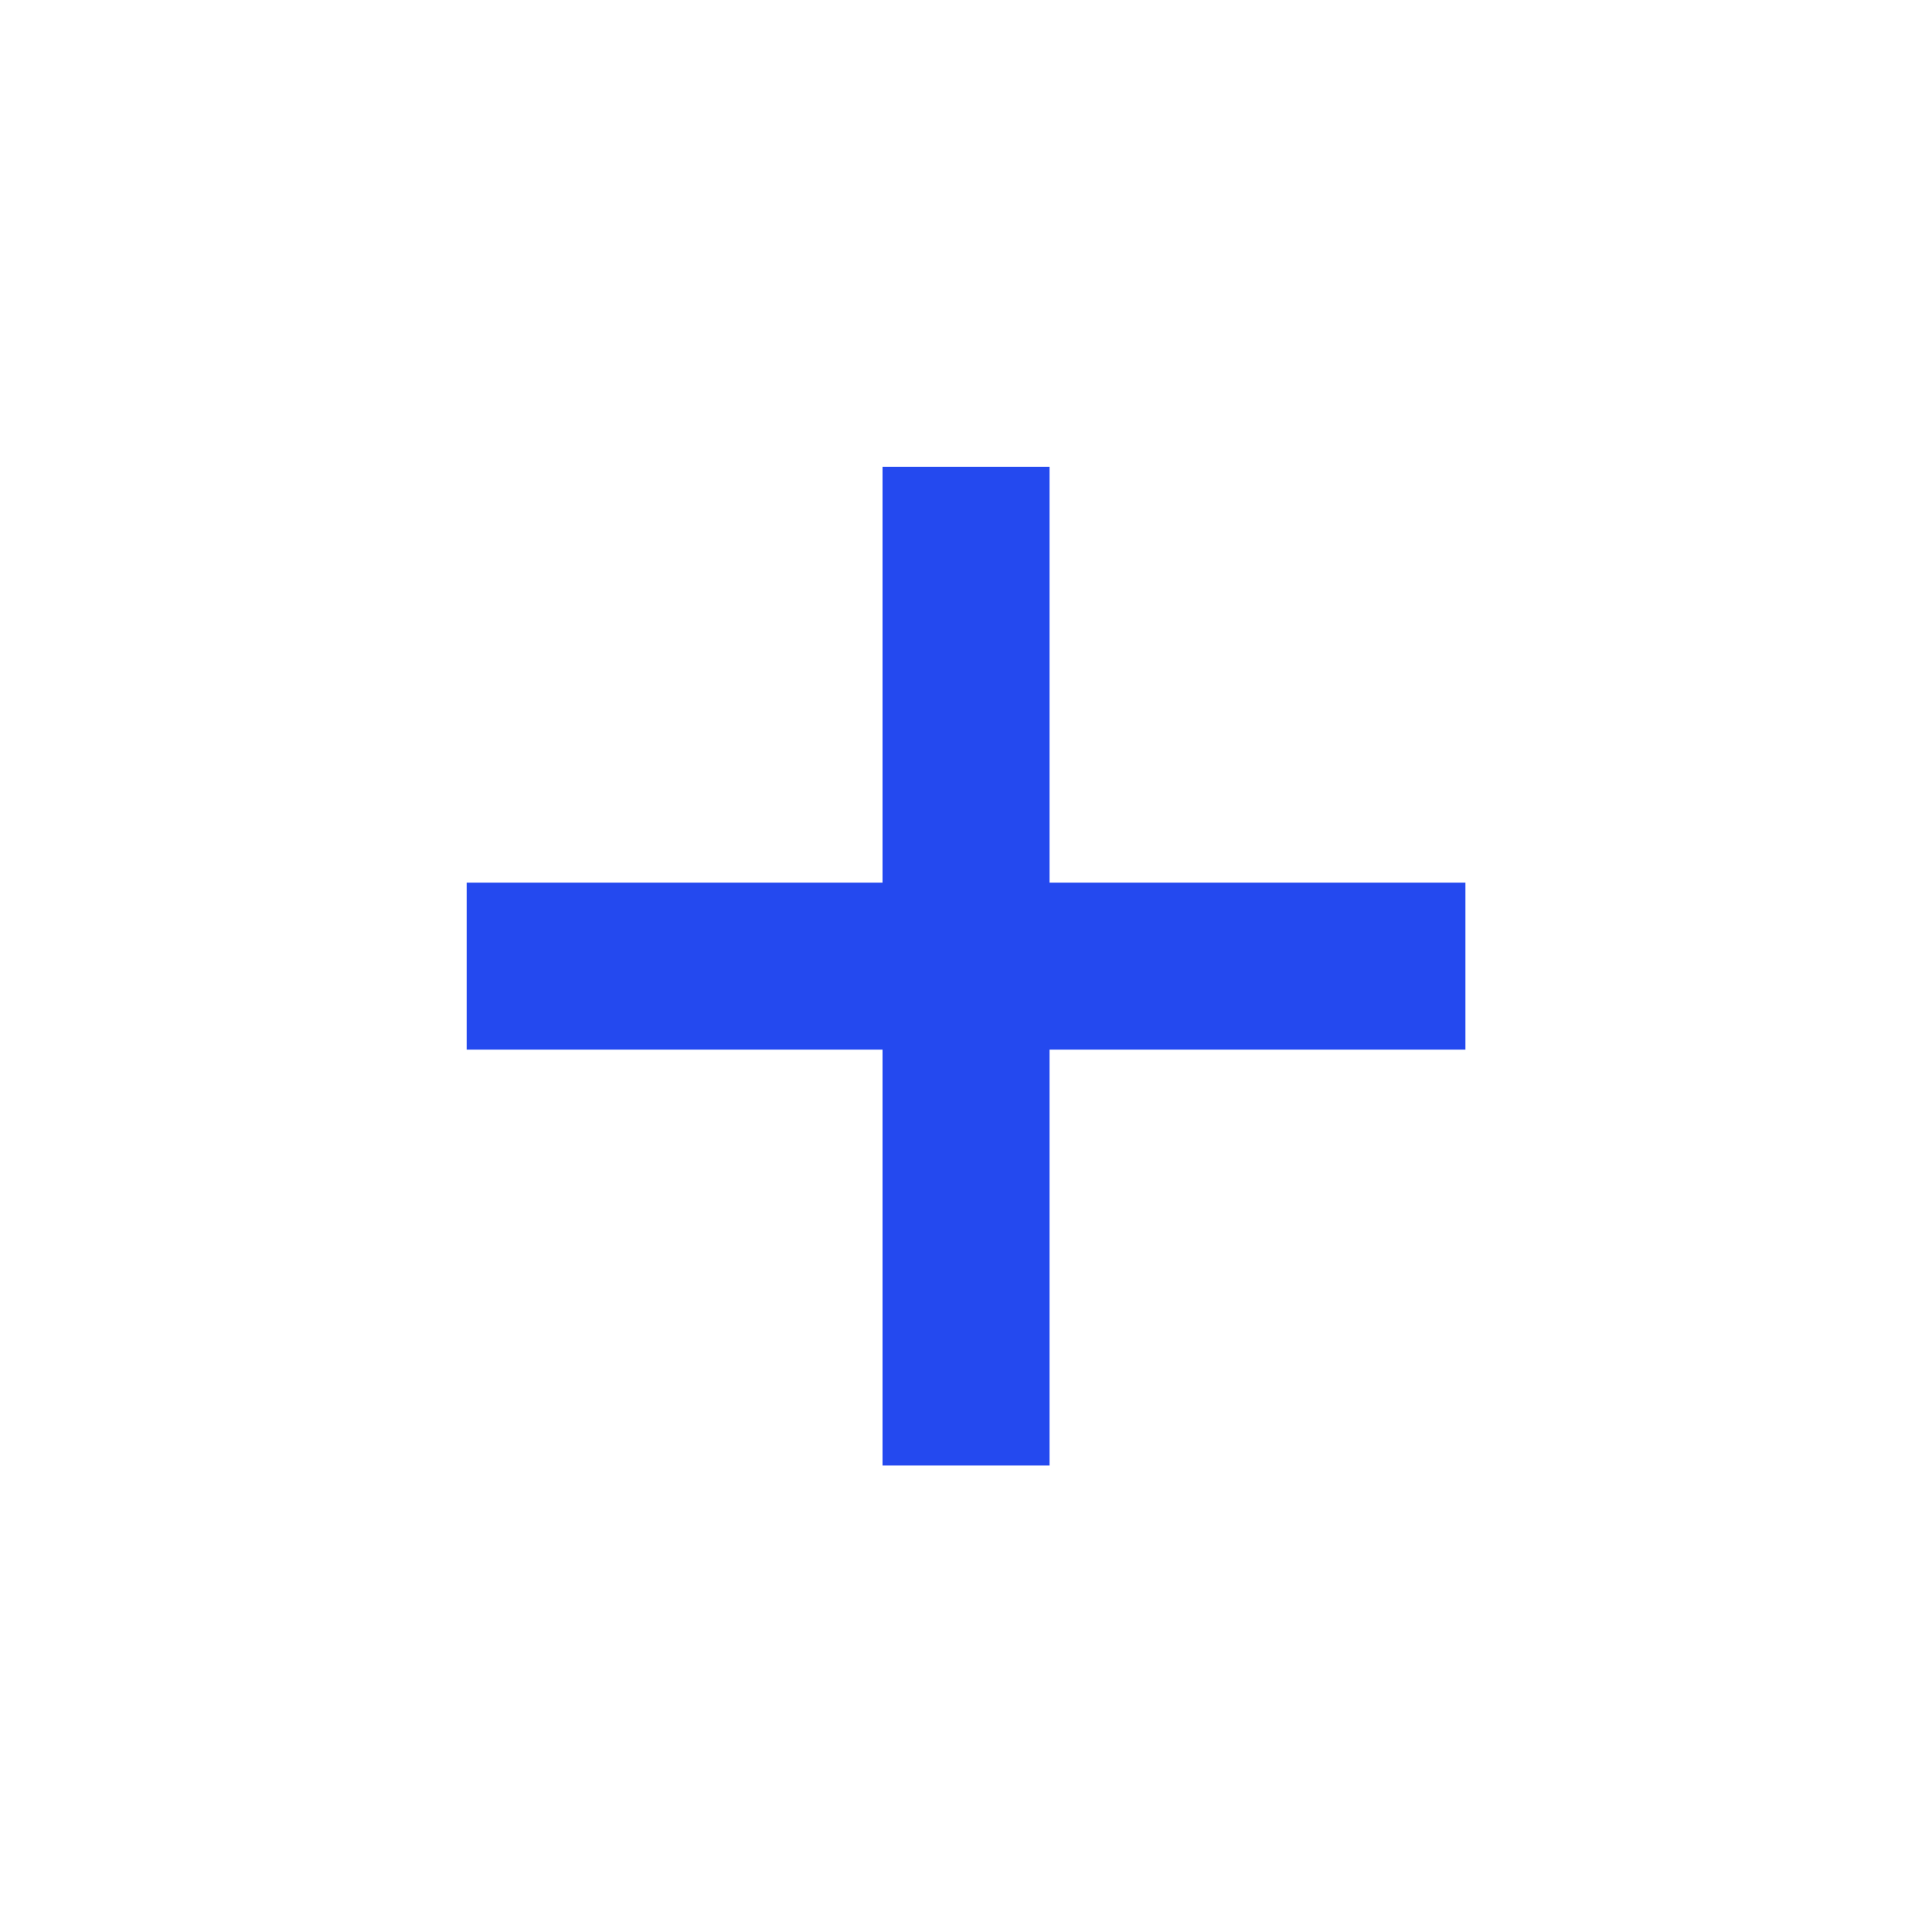 <svg width="20" height="20" viewBox="0 0 20 20" fill="none" xmlns="http://www.w3.org/2000/svg">
<mask id="mask0_18163_17308" style="mask-type:alpha" maskUnits="userSpaceOnUse" x="0" y="0" width="20" height="20">
<rect width="20" height="20" fill="#D9D9D9"/>
</mask>
<g mask="url(#mask0_18163_17308)">
<path d="M9.136 10.866H4.831V9.137H9.136V4.832H10.865V9.137H15.17V10.866H10.865V15.171H9.136V10.866Z" fill="#2449EF"/>
</g>
</svg>
